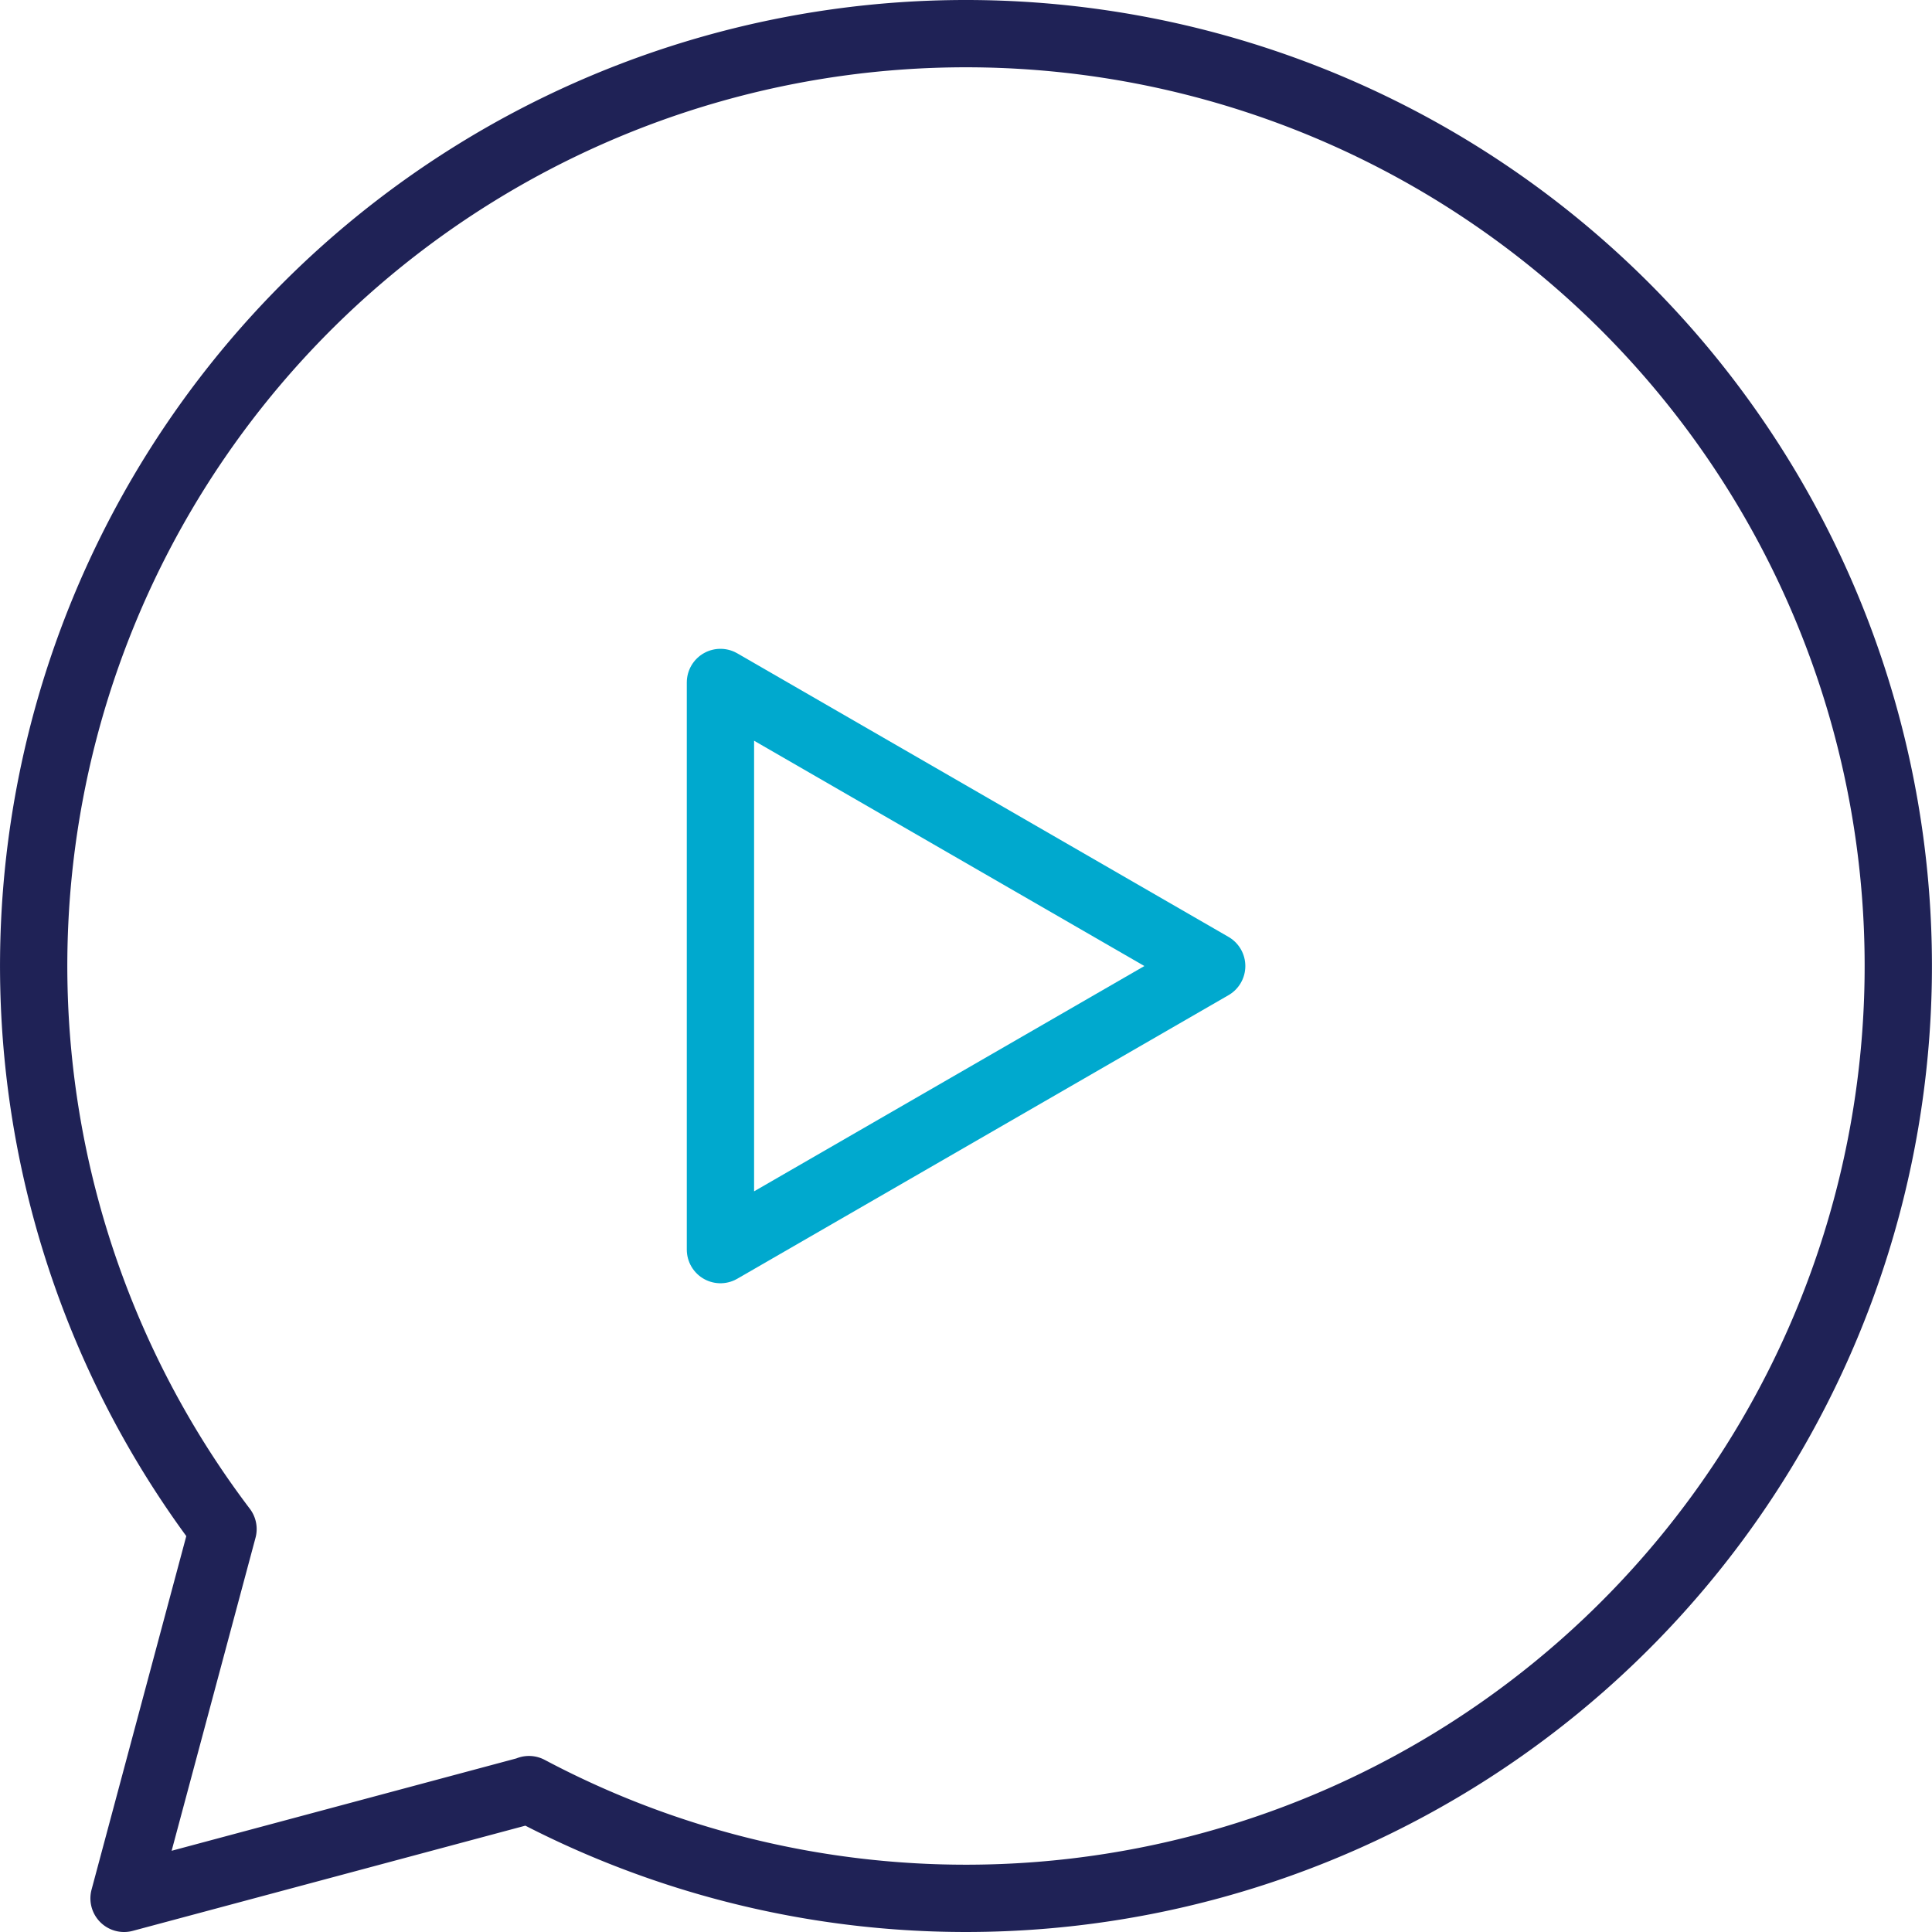 <svg xmlns="http://www.w3.org/2000/svg" width="57.42" height="57.419" viewBox="0 0 57.42 57.419"><defs><style>.a,.b{fill:none;stroke-linecap:round;stroke-linejoin:round;stroke-width:2px;}.a{stroke:#1f2256;}.b{stroke:#00a9ce;}</style></defs><g transform="translate(1 1)"><path class="a" d="M29.21,1.5A27.707,27.707,0,0,0,7.128,45.945L5.8,50.9l-1.613,6.02,6.02-1.613,6.02-1.613-.006-.006A27.71,27.71,0,1,0,29.21,1.5Z" transform="translate(-1.5 -1.5)"/><path class="b" d="M33.928,40.561V32.134l7.3,4.214,7.3,4.214-7.3,4.214-7.3,4.214Z" transform="translate(-13.516 -12.851)"/></g></svg>